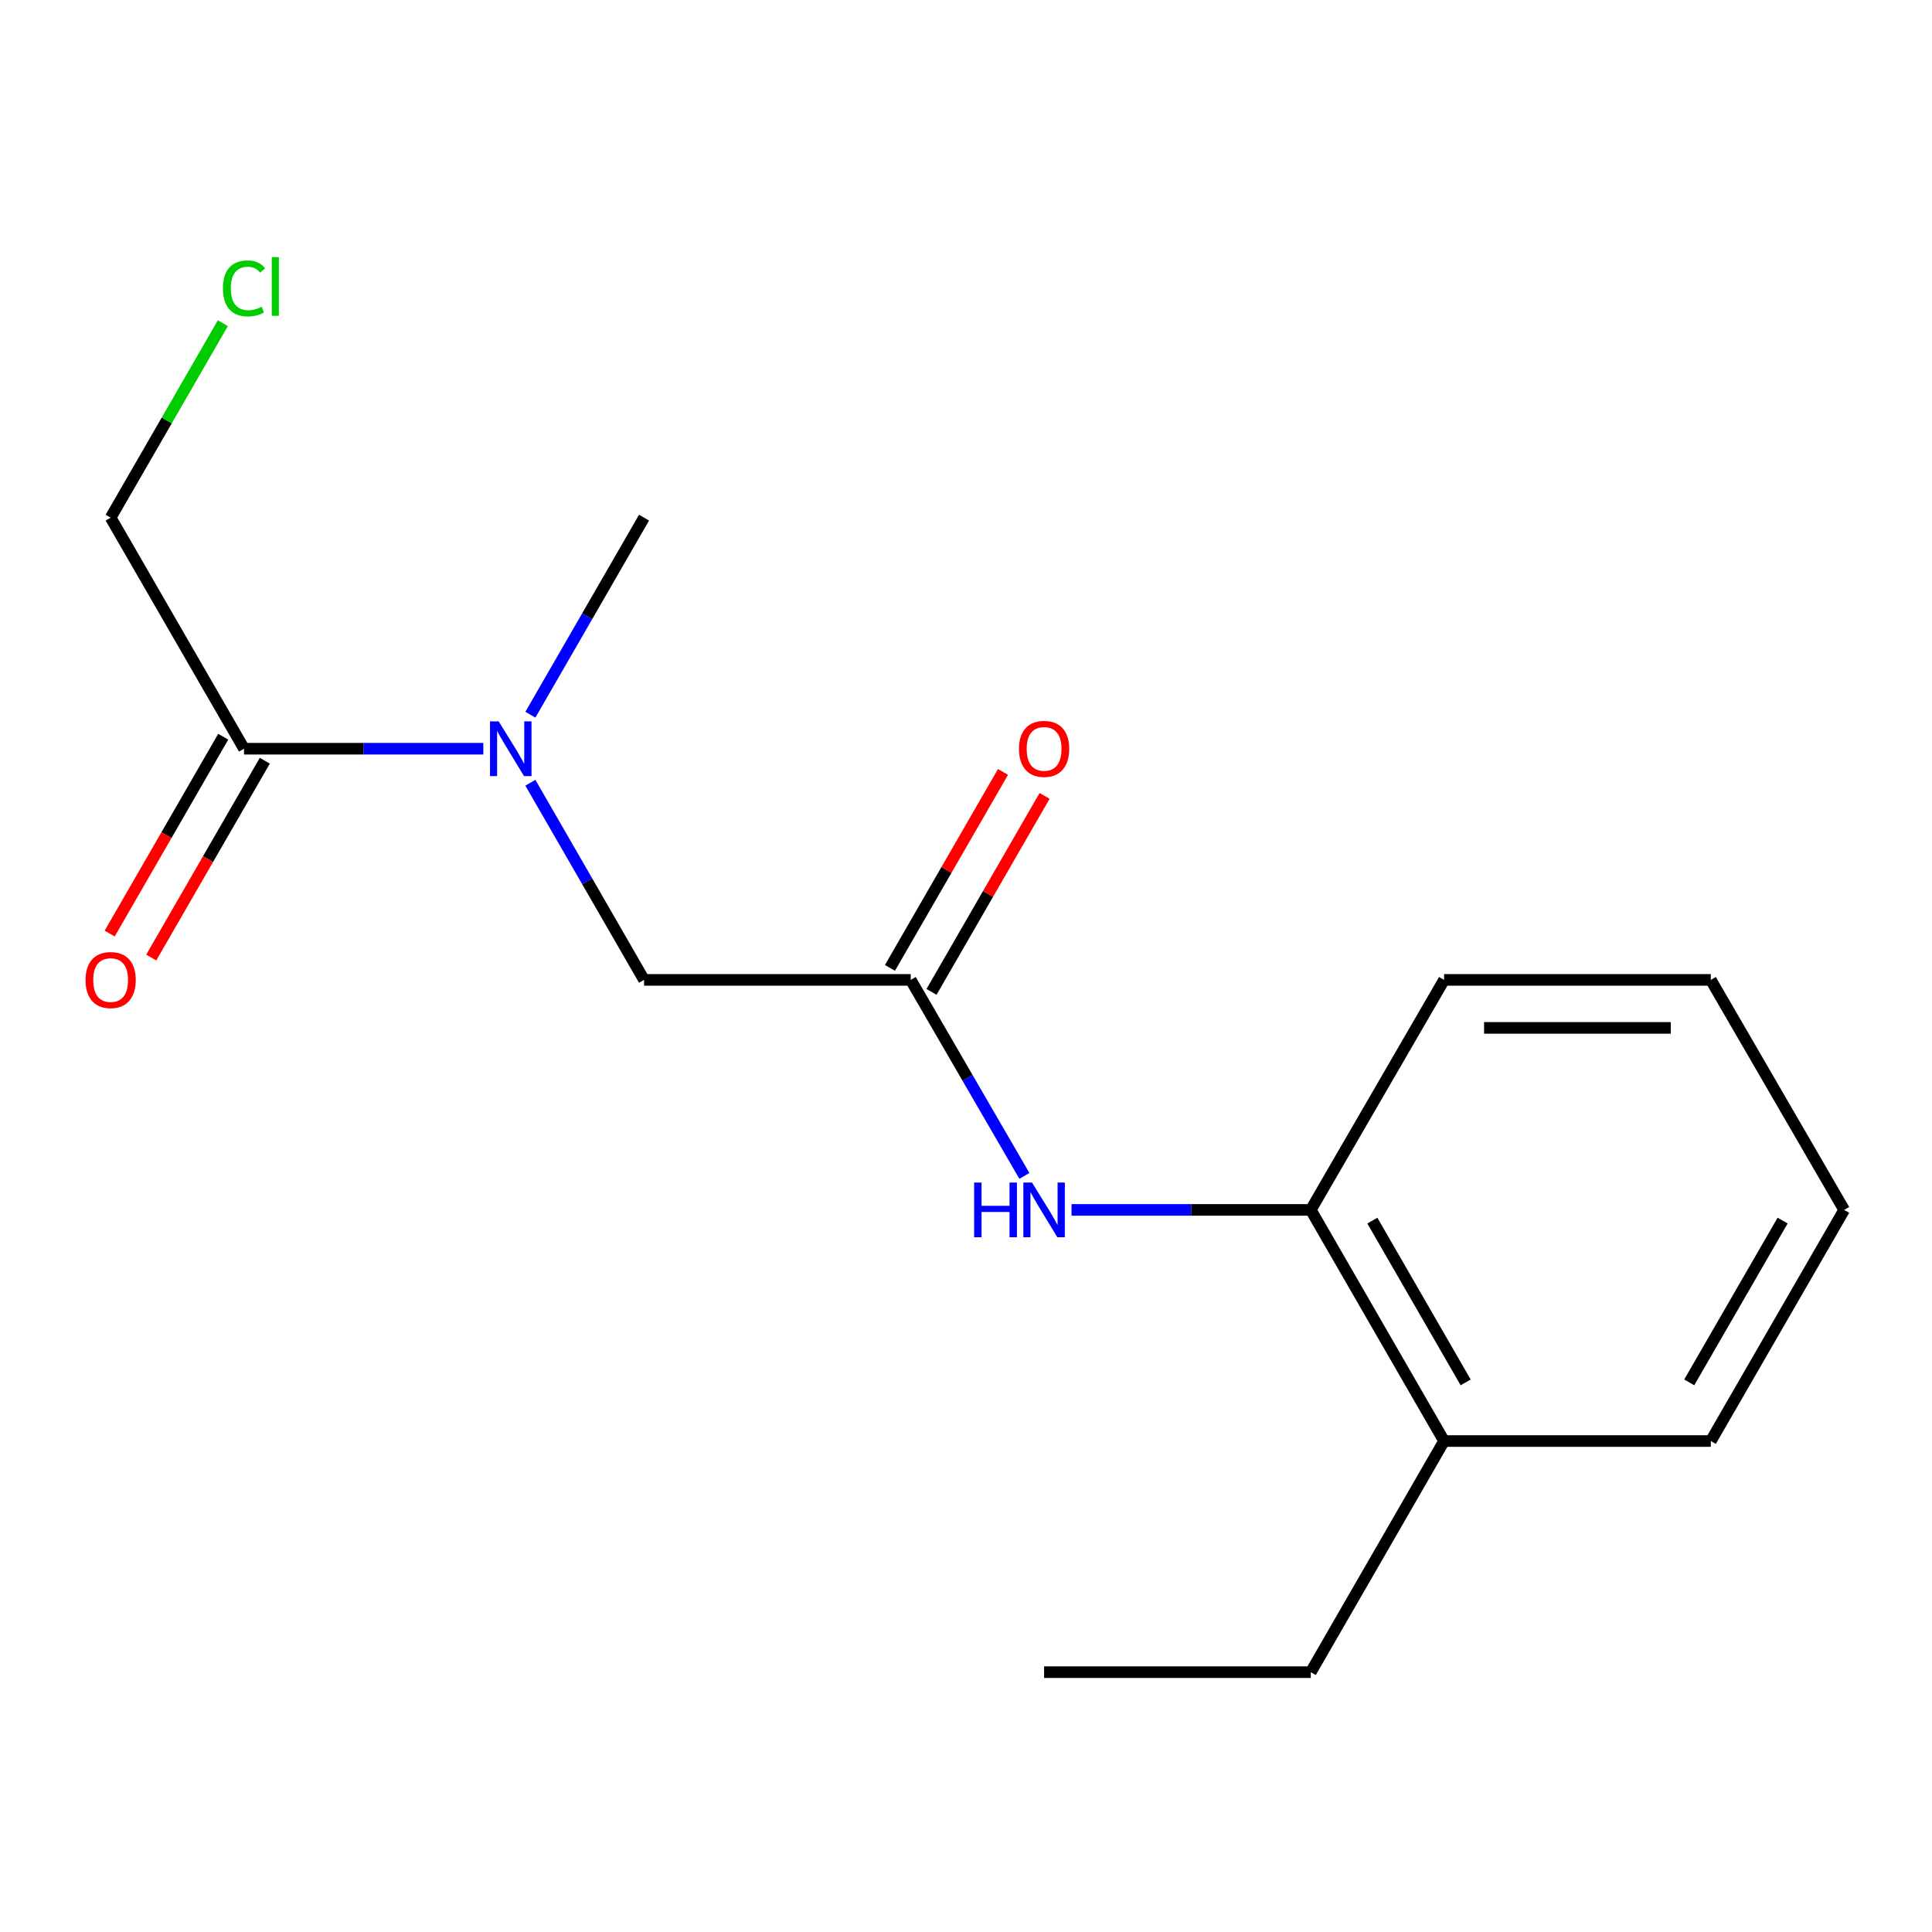 <?xml version='1.0' encoding='iso-8859-1'?>
<svg version='1.1' baseProfile='full'
              xmlns='http://www.w3.org/2000/svg'
                      xmlns:rdkit='http://www.rdkit.org/xml'
                      xmlns:xlink='http://www.w3.org/1999/xlink'
                  xml:space='preserve'
width='1000px' height='1000px' viewBox='0 0 1000 1000'>
<!-- END OF HEADER -->
<rect style='opacity:1.0;fill:#FFFFFF;stroke:none' width='1000' height='1000' x='0' y='0'> </rect>
<path class='bond-0' d='M 471.392,507.189 L 500.806,557.918' style='fill:none;fill-rule:evenodd;stroke:#000000;stroke-width:6px;stroke-linecap:butt;stroke-linejoin:miter;stroke-opacity:1' />
<path class='bond-0' d='M 500.806,557.918 L 530.219,608.648' style='fill:none;fill-rule:evenodd;stroke:#0000FF;stroke-width:6px;stroke-linecap:butt;stroke-linejoin:miter;stroke-opacity:1' />
<path class='bond-4' d='M 471.392,507.189 L 333.356,507.189' style='fill:none;fill-rule:evenodd;stroke:#000000;stroke-width:6px;stroke-linecap:butt;stroke-linejoin:miter;stroke-opacity:1' />
<path class='bond-5' d='M 482.151,513.396 L 511.413,462.676' style='fill:none;fill-rule:evenodd;stroke:#000000;stroke-width:6px;stroke-linecap:butt;stroke-linejoin:miter;stroke-opacity:1' />
<path class='bond-5' d='M 511.413,462.676 L 540.675,411.956' style='fill:none;fill-rule:evenodd;stroke:#FF0000;stroke-width:6px;stroke-linecap:butt;stroke-linejoin:miter;stroke-opacity:1' />
<path class='bond-5' d='M 460.634,500.982 L 489.896,450.262' style='fill:none;fill-rule:evenodd;stroke:#000000;stroke-width:6px;stroke-linecap:butt;stroke-linejoin:miter;stroke-opacity:1' />
<path class='bond-5' d='M 489.896,450.262 L 519.157,399.542' style='fill:none;fill-rule:evenodd;stroke:#FF0000;stroke-width:6px;stroke-linecap:butt;stroke-linejoin:miter;stroke-opacity:1' />
<path class='bond-3' d='M 554.615,626.248 L 616.537,626.248' style='fill:none;fill-rule:evenodd;stroke:#0000FF;stroke-width:6px;stroke-linecap:butt;stroke-linejoin:miter;stroke-opacity:1' />
<path class='bond-3' d='M 616.537,626.248 L 678.46,626.248' style='fill:none;fill-rule:evenodd;stroke:#000000;stroke-width:6px;stroke-linecap:butt;stroke-linejoin:miter;stroke-opacity:1' />
<path class='bond-1' d='M 126.303,387.535 L 188.238,387.535' style='fill:none;fill-rule:evenodd;stroke:#000000;stroke-width:6px;stroke-linecap:butt;stroke-linejoin:miter;stroke-opacity:1' />
<path class='bond-1' d='M 188.238,387.535 L 250.174,387.535' style='fill:none;fill-rule:evenodd;stroke:#0000FF;stroke-width:6px;stroke-linecap:butt;stroke-linejoin:miter;stroke-opacity:1' />
<path class='bond-6' d='M 115.544,381.328 L 86.155,432.268' style='fill:none;fill-rule:evenodd;stroke:#000000;stroke-width:6px;stroke-linecap:butt;stroke-linejoin:miter;stroke-opacity:1' />
<path class='bond-6' d='M 86.155,432.268 L 56.766,483.208' style='fill:none;fill-rule:evenodd;stroke:#FF0000;stroke-width:6px;stroke-linecap:butt;stroke-linejoin:miter;stroke-opacity:1' />
<path class='bond-6' d='M 137.061,393.742 L 107.672,444.682' style='fill:none;fill-rule:evenodd;stroke:#000000;stroke-width:6px;stroke-linecap:butt;stroke-linejoin:miter;stroke-opacity:1' />
<path class='bond-6' d='M 107.672,444.682 L 78.284,495.622' style='fill:none;fill-rule:evenodd;stroke:#FF0000;stroke-width:6px;stroke-linecap:butt;stroke-linejoin:miter;stroke-opacity:1' />
<path class='bond-8' d='M 126.303,387.535 L 57.271,267.937' style='fill:none;fill-rule:evenodd;stroke:#000000;stroke-width:6px;stroke-linecap:butt;stroke-linejoin:miter;stroke-opacity:1' />
<path class='bond-2' d='M 274.521,405.148 L 303.939,456.169' style='fill:none;fill-rule:evenodd;stroke:#0000FF;stroke-width:6px;stroke-linecap:butt;stroke-linejoin:miter;stroke-opacity:1' />
<path class='bond-2' d='M 303.939,456.169 L 333.356,507.189' style='fill:none;fill-rule:evenodd;stroke:#000000;stroke-width:6px;stroke-linecap:butt;stroke-linejoin:miter;stroke-opacity:1' />
<path class='bond-10' d='M 274.525,369.924 L 303.941,318.931' style='fill:none;fill-rule:evenodd;stroke:#0000FF;stroke-width:6px;stroke-linecap:butt;stroke-linejoin:miter;stroke-opacity:1' />
<path class='bond-10' d='M 303.941,318.931 L 333.356,267.937' style='fill:none;fill-rule:evenodd;stroke:#000000;stroke-width:6px;stroke-linecap:butt;stroke-linejoin:miter;stroke-opacity:1' />
<path class='bond-7' d='M 678.46,626.248 L 747.45,745.874' style='fill:none;fill-rule:evenodd;stroke:#000000;stroke-width:6px;stroke-linecap:butt;stroke-linejoin:miter;stroke-opacity:1' />
<path class='bond-7' d='M 710.328,631.782 L 758.621,715.52' style='fill:none;fill-rule:evenodd;stroke:#000000;stroke-width:6px;stroke-linecap:butt;stroke-linejoin:miter;stroke-opacity:1' />
<path class='bond-11' d='M 678.46,626.248 L 747.45,507.189' style='fill:none;fill-rule:evenodd;stroke:#000000;stroke-width:6px;stroke-linecap:butt;stroke-linejoin:miter;stroke-opacity:1' />
<path class='bond-12' d='M 747.45,745.874 L 678.46,865.513' style='fill:none;fill-rule:evenodd;stroke:#000000;stroke-width:6px;stroke-linecap:butt;stroke-linejoin:miter;stroke-opacity:1' />
<path class='bond-13' d='M 747.45,745.874 L 885.514,745.874' style='fill:none;fill-rule:evenodd;stroke:#000000;stroke-width:6px;stroke-linecap:butt;stroke-linejoin:miter;stroke-opacity:1' />
<path class='bond-9' d='M 57.271,267.937 L 86.308,217.608' style='fill:none;fill-rule:evenodd;stroke:#000000;stroke-width:6px;stroke-linecap:butt;stroke-linejoin:miter;stroke-opacity:1' />
<path class='bond-9' d='M 86.308,217.608 L 115.345,167.278' style='fill:none;fill-rule:evenodd;stroke:#00CC00;stroke-width:6px;stroke-linecap:butt;stroke-linejoin:miter;stroke-opacity:1' />
<path class='bond-15' d='M 747.45,507.189 L 885.514,507.189' style='fill:none;fill-rule:evenodd;stroke:#000000;stroke-width:6px;stroke-linecap:butt;stroke-linejoin:miter;stroke-opacity:1' />
<path class='bond-15' d='M 768.16,532.03 L 864.804,532.03' style='fill:none;fill-rule:evenodd;stroke:#000000;stroke-width:6px;stroke-linecap:butt;stroke-linejoin:miter;stroke-opacity:1' />
<path class='bond-14' d='M 678.46,865.513 L 540.424,865.513' style='fill:none;fill-rule:evenodd;stroke:#000000;stroke-width:6px;stroke-linecap:butt;stroke-linejoin:miter;stroke-opacity:1' />
<path class='bond-17' d='M 885.514,745.874 L 954.545,626.248' style='fill:none;fill-rule:evenodd;stroke:#000000;stroke-width:6px;stroke-linecap:butt;stroke-linejoin:miter;stroke-opacity:1' />
<path class='bond-17' d='M 874.352,715.514 L 922.675,631.776' style='fill:none;fill-rule:evenodd;stroke:#000000;stroke-width:6px;stroke-linecap:butt;stroke-linejoin:miter;stroke-opacity:1' />
<path class='bond-16' d='M 885.514,507.189 L 954.545,626.248' style='fill:none;fill-rule:evenodd;stroke:#000000;stroke-width:6px;stroke-linecap:butt;stroke-linejoin:miter;stroke-opacity:1' />
<path  class='atom-1' d='M 504.204 612.088
L 508.044 612.088
L 508.044 624.128
L 522.524 624.128
L 522.524 612.088
L 526.364 612.088
L 526.364 640.408
L 522.524 640.408
L 522.524 627.328
L 508.044 627.328
L 508.044 640.408
L 504.204 640.408
L 504.204 612.088
' fill='#0000FF'/>
<path  class='atom-1' d='M 534.164 612.088
L 543.444 627.088
Q 544.364 628.568, 545.844 631.248
Q 547.324 633.928, 547.404 634.088
L 547.404 612.088
L 551.164 612.088
L 551.164 640.408
L 547.284 640.408
L 537.324 624.008
Q 536.164 622.088, 534.924 619.888
Q 533.724 617.688, 533.364 617.008
L 533.364 640.408
L 529.684 640.408
L 529.684 612.088
L 534.164 612.088
' fill='#0000FF'/>
<path  class='atom-3' d='M 258.106 373.375
L 267.386 388.375
Q 268.306 389.855, 269.786 392.535
Q 271.266 395.215, 271.346 395.375
L 271.346 373.375
L 275.106 373.375
L 275.106 401.695
L 271.226 401.695
L 261.266 385.295
Q 260.106 383.375, 258.866 381.175
Q 257.666 378.975, 257.306 378.295
L 257.306 401.695
L 253.626 401.695
L 253.626 373.375
L 258.106 373.375
' fill='#0000FF'/>
<path  class='atom-6' d='M 527.424 387.615
Q 527.424 380.815, 530.784 377.015
Q 534.144 373.215, 540.424 373.215
Q 546.704 373.215, 550.064 377.015
Q 553.424 380.815, 553.424 387.615
Q 553.424 394.495, 550.024 398.415
Q 546.624 402.295, 540.424 402.295
Q 534.184 402.295, 530.784 398.415
Q 527.424 394.535, 527.424 387.615
M 540.424 399.095
Q 544.744 399.095, 547.064 396.215
Q 549.424 393.295, 549.424 387.615
Q 549.424 382.055, 547.064 379.255
Q 544.744 376.415, 540.424 376.415
Q 536.104 376.415, 533.744 379.215
Q 531.424 382.015, 531.424 387.615
Q 531.424 393.335, 533.744 396.215
Q 536.104 399.095, 540.424 399.095
' fill='#FF0000'/>
<path  class='atom-7' d='M 44.271 507.269
Q 44.271 500.469, 47.631 496.669
Q 50.991 492.869, 57.271 492.869
Q 63.551 492.869, 66.911 496.669
Q 70.271 500.469, 70.271 507.269
Q 70.271 514.149, 66.871 518.069
Q 63.471 521.949, 57.271 521.949
Q 51.031 521.949, 47.631 518.069
Q 44.271 514.189, 44.271 507.269
M 57.271 518.749
Q 61.591 518.749, 63.911 515.869
Q 66.271 512.949, 66.271 507.269
Q 66.271 501.709, 63.911 498.909
Q 61.591 496.069, 57.271 496.069
Q 52.951 496.069, 50.591 498.869
Q 48.271 501.669, 48.271 507.269
Q 48.271 512.989, 50.591 515.869
Q 52.951 518.749, 57.271 518.749
' fill='#FF0000'/>
<path  class='atom-10' d='M 115.383 149.264
Q 115.383 142.224, 118.663 138.544
Q 121.983 134.824, 128.263 134.824
Q 134.103 134.824, 137.223 138.944
L 134.583 141.104
Q 132.303 138.104, 128.263 138.104
Q 123.983 138.104, 121.703 140.984
Q 119.463 143.824, 119.463 149.264
Q 119.463 154.864, 121.783 157.744
Q 124.143 160.624, 128.703 160.624
Q 131.823 160.624, 135.463 158.744
L 136.583 161.744
Q 135.103 162.704, 132.863 163.264
Q 130.623 163.824, 128.143 163.824
Q 121.983 163.824, 118.663 160.064
Q 115.383 156.304, 115.383 149.264
' fill='#00CC00'/>
<path  class='atom-10' d='M 140.663 133.104
L 144.343 133.104
L 144.343 163.464
L 140.663 163.464
L 140.663 133.104
' fill='#00CC00'/>
</svg>
